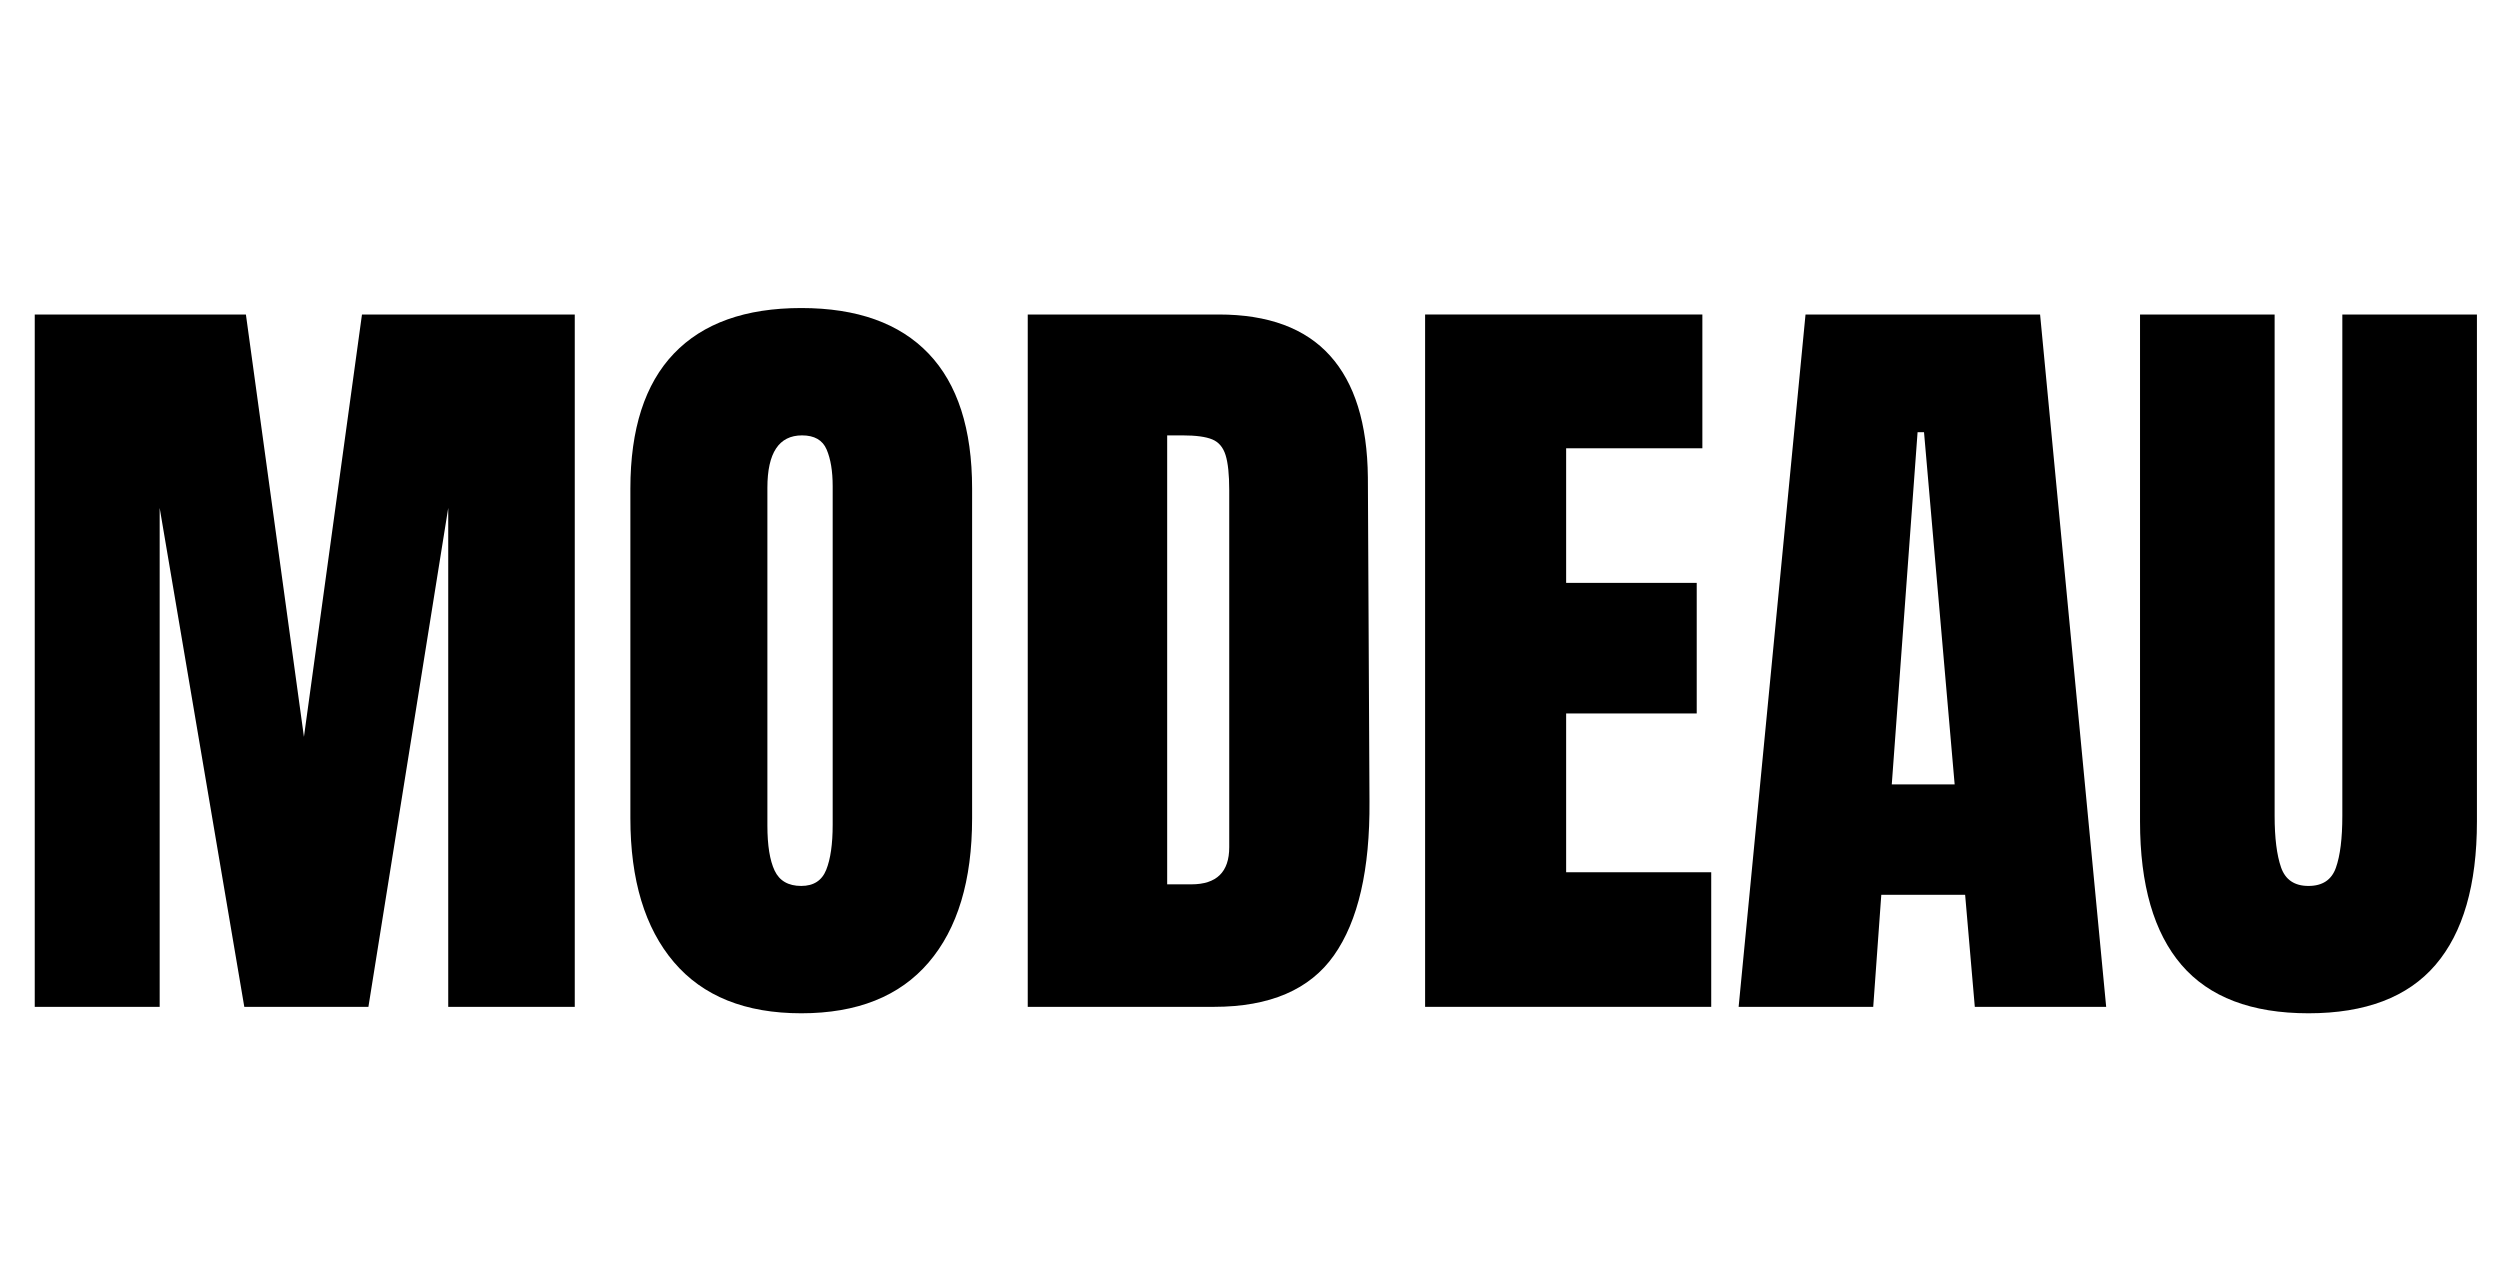 <svg version="1.0" preserveAspectRatio="xMidYMid meet" height="1047" viewBox="0 0 1535.25 785.25" zoomAndPan="magnify" width="2047" xmlns:xlink="http://www.w3.org/1999/xlink" xmlns="http://www.w3.org/2000/svg"><defs><g></g></defs><g fill-opacity="1" fill="#000000"><g transform="translate(2.524, 618.306)"><g><path d="M 18.812 0 L 18.812 -425.172 L 148.484 -425.172 L 184.125 -165.812 L 219.766 -425.172 L 350.438 -425.172 L 350.438 0 L 272.734 0 L 272.734 -306.391 L 223.719 0 L 147.5 0 L 95.531 -306.391 L 95.531 0 Z M 18.812 0"></path></g></g></g><g fill-opacity="1" fill="#000000"><g transform="translate(371.77, 618.306)"><g><path d="M 120.281 3.953 C 85.957 3.953 59.883 -6.52 42.062 -27.469 C 24.25 -48.426 15.344 -77.879 15.344 -115.828 L 15.344 -318.266 C 15.344 -354.891 24.25 -382.523 42.062 -401.172 C 59.883 -419.816 85.957 -429.141 120.281 -429.141 C 154.594 -429.141 180.656 -419.816 198.469 -401.172 C 216.289 -382.523 225.203 -354.891 225.203 -318.266 L 225.203 -115.828 C 225.203 -77.547 216.289 -48.008 198.469 -27.219 C 180.656 -6.438 154.594 3.953 120.281 3.953 Z M 120.281 -74.25 C 127.863 -74.25 132.973 -77.547 135.609 -84.141 C 138.254 -90.742 139.578 -99.984 139.578 -111.859 L 139.578 -319.75 C 139.578 -328.988 138.336 -336.492 135.859 -342.266 C 133.391 -348.047 128.359 -350.938 120.766 -350.938 C 106.578 -350.938 99.484 -340.211 99.484 -318.766 L 99.484 -111.375 C 99.484 -99.156 100.969 -89.91 103.938 -83.641 C 106.906 -77.379 112.352 -74.25 120.281 -74.25 Z M 120.281 -74.25"></path></g></g></g><g fill-opacity="1" fill="#000000"><g transform="translate(612.325, 618.306)"><g><path d="M 18.812 -425.172 L 136.109 -425.172 C 166.473 -425.172 189.242 -416.754 204.422 -399.922 C 219.598 -383.098 227.352 -358.188 227.688 -325.188 L 228.672 -126.219 C 229.004 -84.312 221.742 -52.797 206.891 -31.672 C 192.047 -10.555 167.461 0 133.141 0 L 18.812 0 Z M 119.281 -75.234 C 134.789 -75.234 142.547 -82.82 142.547 -98 L 142.547 -317.281 C 142.547 -326.844 141.801 -334.016 140.312 -338.797 C 138.832 -343.586 136.113 -346.805 132.156 -348.453 C 128.195 -350.109 122.094 -350.938 113.844 -350.938 L 104.438 -350.938 L 104.438 -75.234 Z M 119.281 -75.234"></path></g></g></g><g fill-opacity="1" fill="#000000"><g transform="translate(856.345, 618.306)"><g><path d="M 18.812 0 L 18.812 -425.172 L 189.078 -425.172 L 189.078 -343.016 L 105.422 -343.016 L 105.422 -260.359 L 185.609 -260.359 L 185.609 -180.172 L 105.422 -180.172 L 105.422 -82.656 L 194.516 -82.656 L 194.516 0 Z M 18.812 0"></path></g></g></g><g fill-opacity="1" fill="#000000"><g transform="translate(1060.272, 618.306)"><g><path d="M 7.422 0 L 48.5 -425.172 L 192.547 -425.172 L 233.125 0 L 152.453 0 L 146.516 -68.797 L 95.031 -68.797 L 90.078 0 Z M 101.469 -136.609 L 140.078 -136.609 L 121.266 -352.906 L 117.312 -352.906 Z M 101.469 -136.609"></path></g></g></g><g fill-opacity="1" fill="#000000"><g transform="translate(1300.332, 618.306)"><g><path d="M 117.312 3.953 C 82.332 3.953 56.344 -5.941 39.344 -25.734 C 22.352 -45.535 13.859 -74.906 13.859 -113.844 L 13.859 -425.172 L 96.516 -425.172 L 96.516 -117.312 C 96.516 -103.781 97.832 -93.219 100.469 -85.625 C 103.113 -78.039 108.727 -74.25 117.312 -74.25 C 125.883 -74.25 131.488 -77.957 134.125 -85.375 C 136.77 -92.801 138.094 -103.445 138.094 -117.312 L 138.094 -425.172 L 220.75 -425.172 L 220.75 -113.844 C 220.75 -74.906 212.254 -45.535 195.266 -25.734 C 178.273 -5.941 152.289 3.953 117.312 3.953 Z M 117.312 3.953"></path></g></g></g></svg>